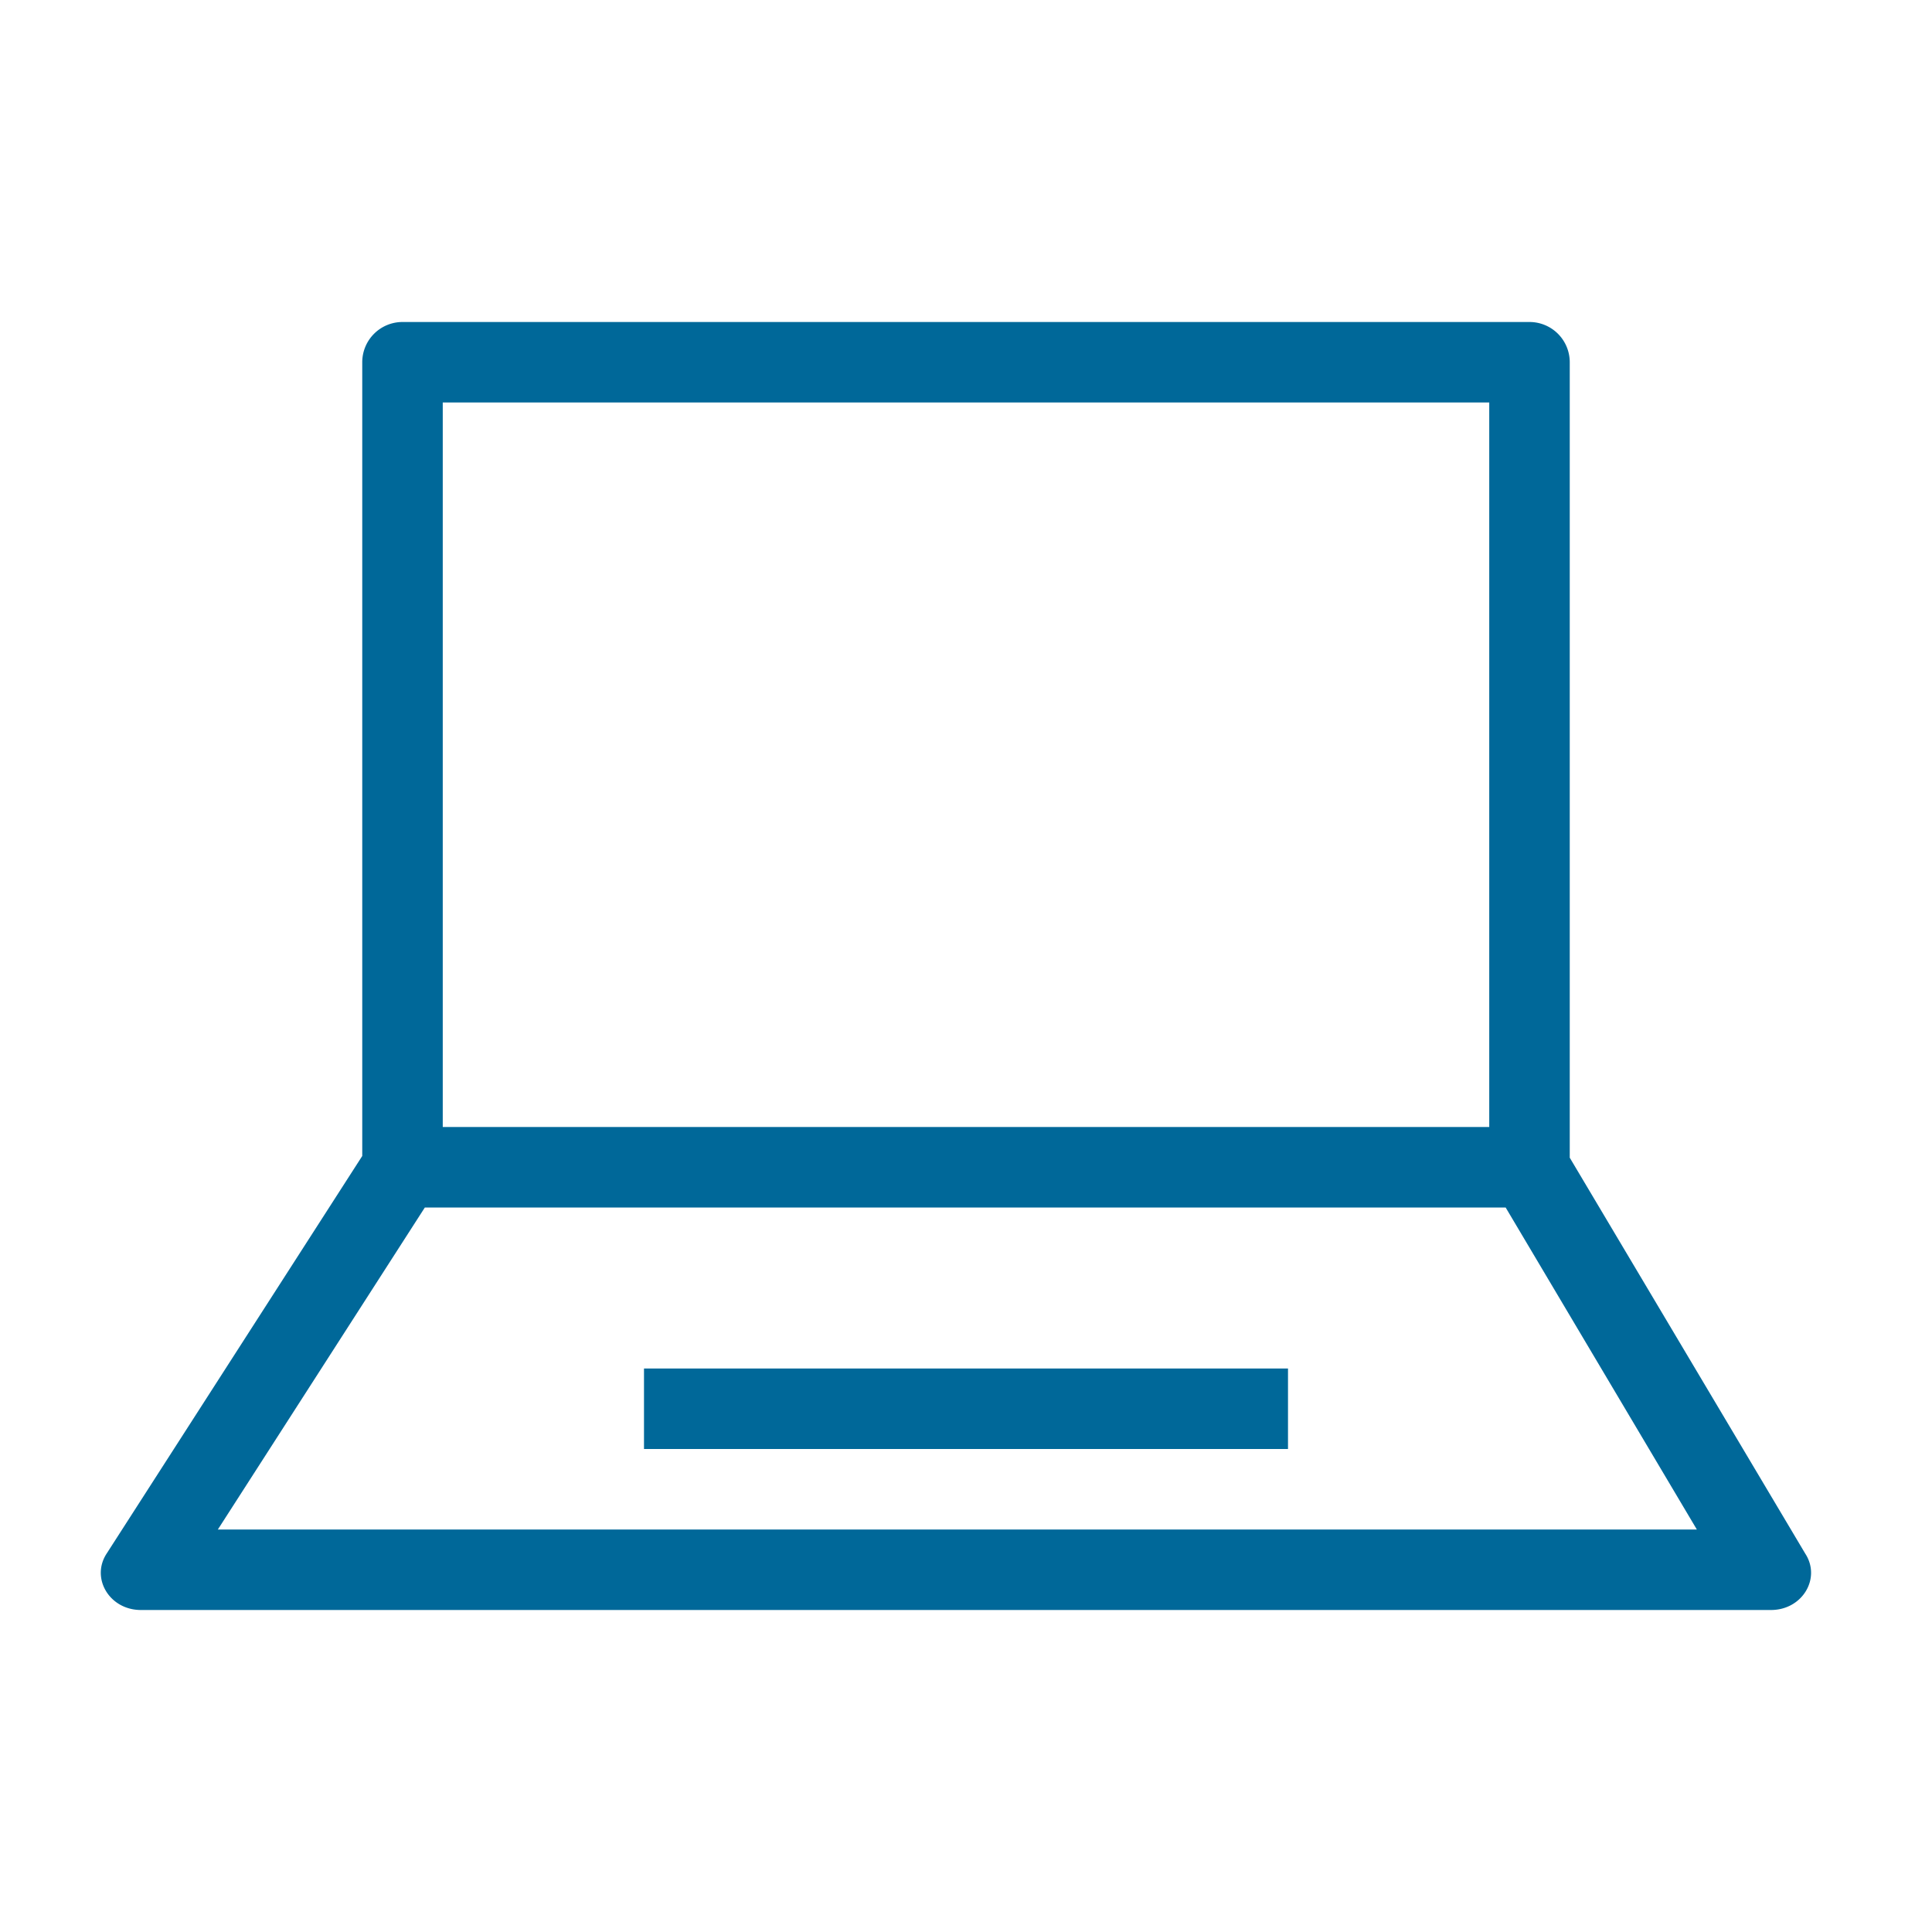 <svg id="Icons_charcoal" xmlns="http://www.w3.org/2000/svg" viewBox="0 0 192 192"><defs><style>.cls-1{fill:#006899;}</style></defs><path class="cls-1" d="M179.4,154.39,156,115.05V36a4,4,0,0,0-4-4H40a4,4,0,0,0-4,4v78.88L10.6,154.39C9,156.84,10.88,160,14,160H176C179.12,160,181,156.84,179.4,154.39ZM44,40H148v72H44ZM21.65,152l20.57-32H149.63l19,32Z"/><rect class="cls-1" x="64" y="136" width="64" height="8"/></svg>